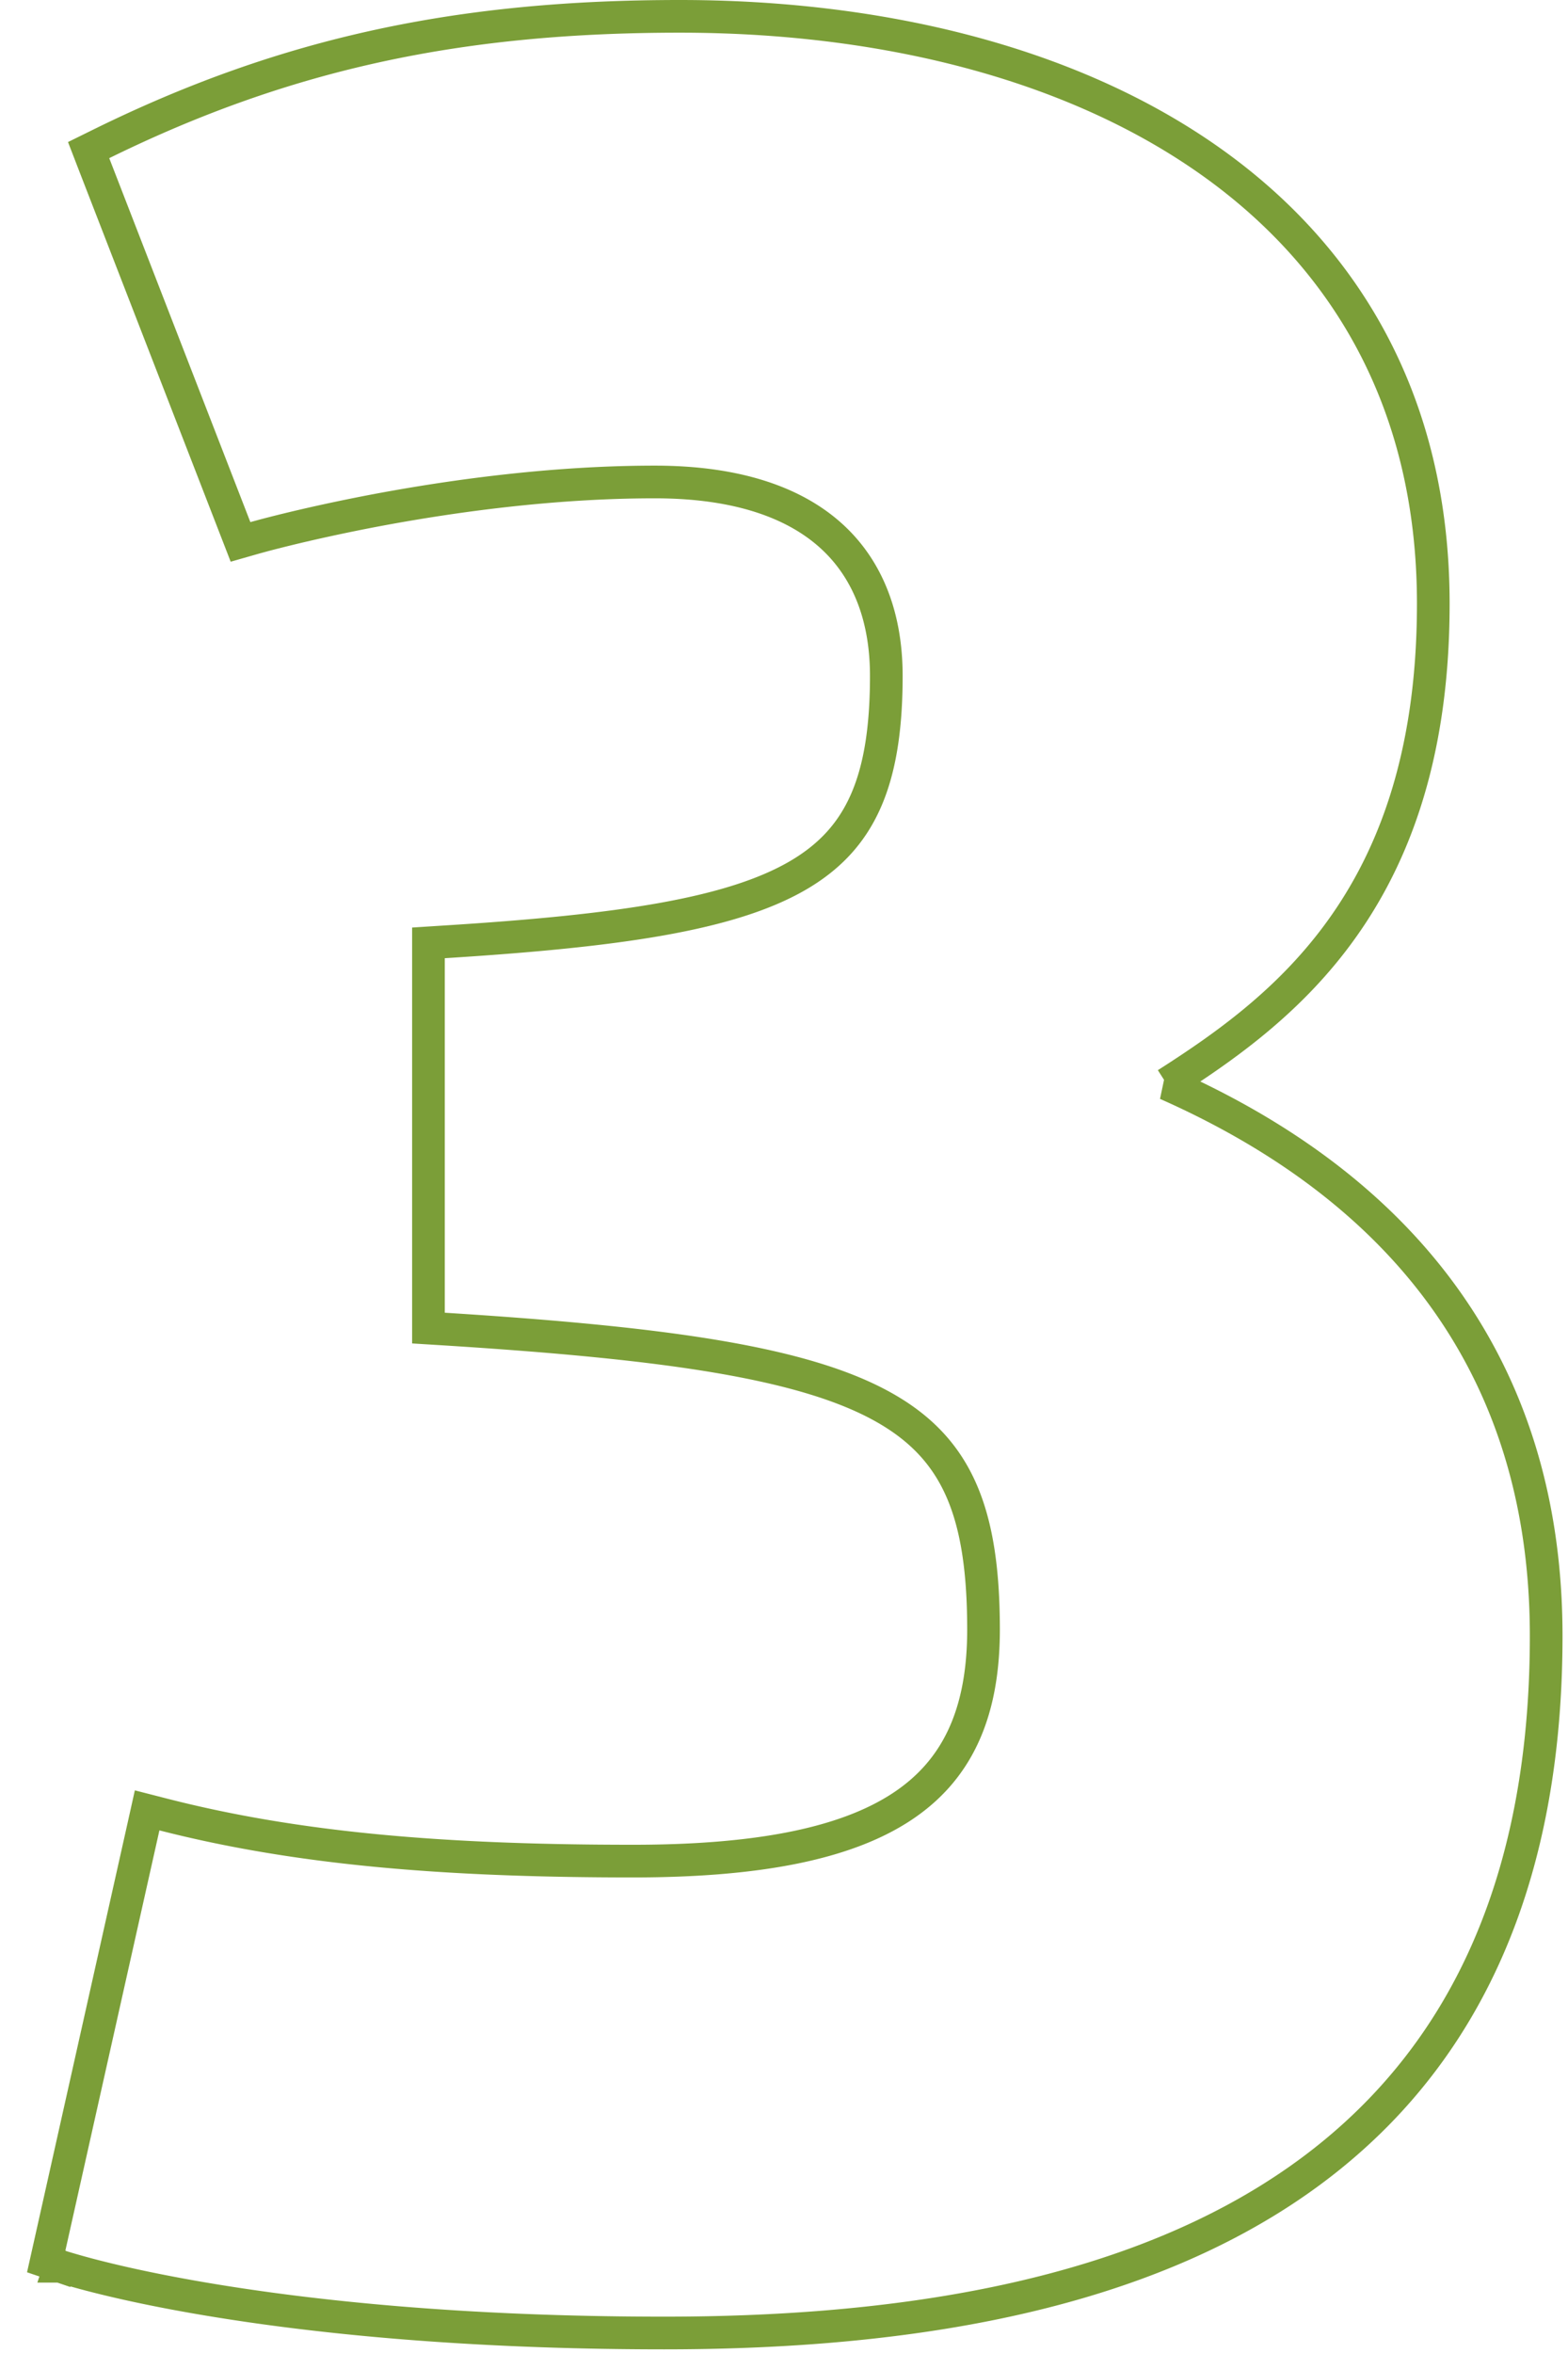 <svg width="48" height="72" viewBox="0 0 48 72" fill="none" xmlns="http://www.w3.org/2000/svg"><path d="M35.714 33.168c1.647-1.052 3.524-2.354 5.057-4.334 1.803-2.328 3.105-5.559 3.105-10.362 0-6.22-2.75-10.739-7.033-13.684C32.583 1.858 26.833.5 20.816.5 14.223.5 8.866 1.569 3.123 4.391l-.41.202.165.428 4.32 11.136.165.425.438-.125.004-.001.012-.004.05-.013.198-.054c.174-.046.432-.113.761-.193.659-.16 1.604-.374 2.746-.589 2.287-.428 5.35-.855 8.476-.855 2.606 0 4.362.674 5.465 1.712 1.1 1.035 1.619 2.497 1.619 4.22 0 1.621-.2 2.869-.635 3.847-.428.965-1.096 1.697-2.091 2.272-1.008.582-2.36 1.007-4.152 1.327-1.79.319-3.986.527-6.67.695l-.468.03v11.787l.469.029c3.427.216 6.184.472 8.394.847 2.213.376 3.845.865 5.038 1.527 1.18.654 1.936 1.478 2.409 2.553.48 1.091.682 2.475.682 4.27 0 2.613-.838 4.329-2.51 5.426-1.721 1.129-4.405 1.658-8.222 1.658-5.836 0-10.302-.383-14.372-1.424l-.5-.128-.112.503-2.88 12.864-.098.438.426.145.16-.474-.16.474h.002l.004.002.016.005.057.018a22.276 22.276 0 0 0 1.083.3c.764.193 1.909.448 3.44.702 3.063.509 7.675 1.015 13.894 1.015 6.7 0 13.44-.937 18.515-4.083 5.12-3.173 8.481-8.552 8.481-17.249 0-4.472-1.305-8.063-3.539-10.905-2.044-2.6-4.846-4.55-8.08-5.983z" stroke="#7B9E38"/></svg>